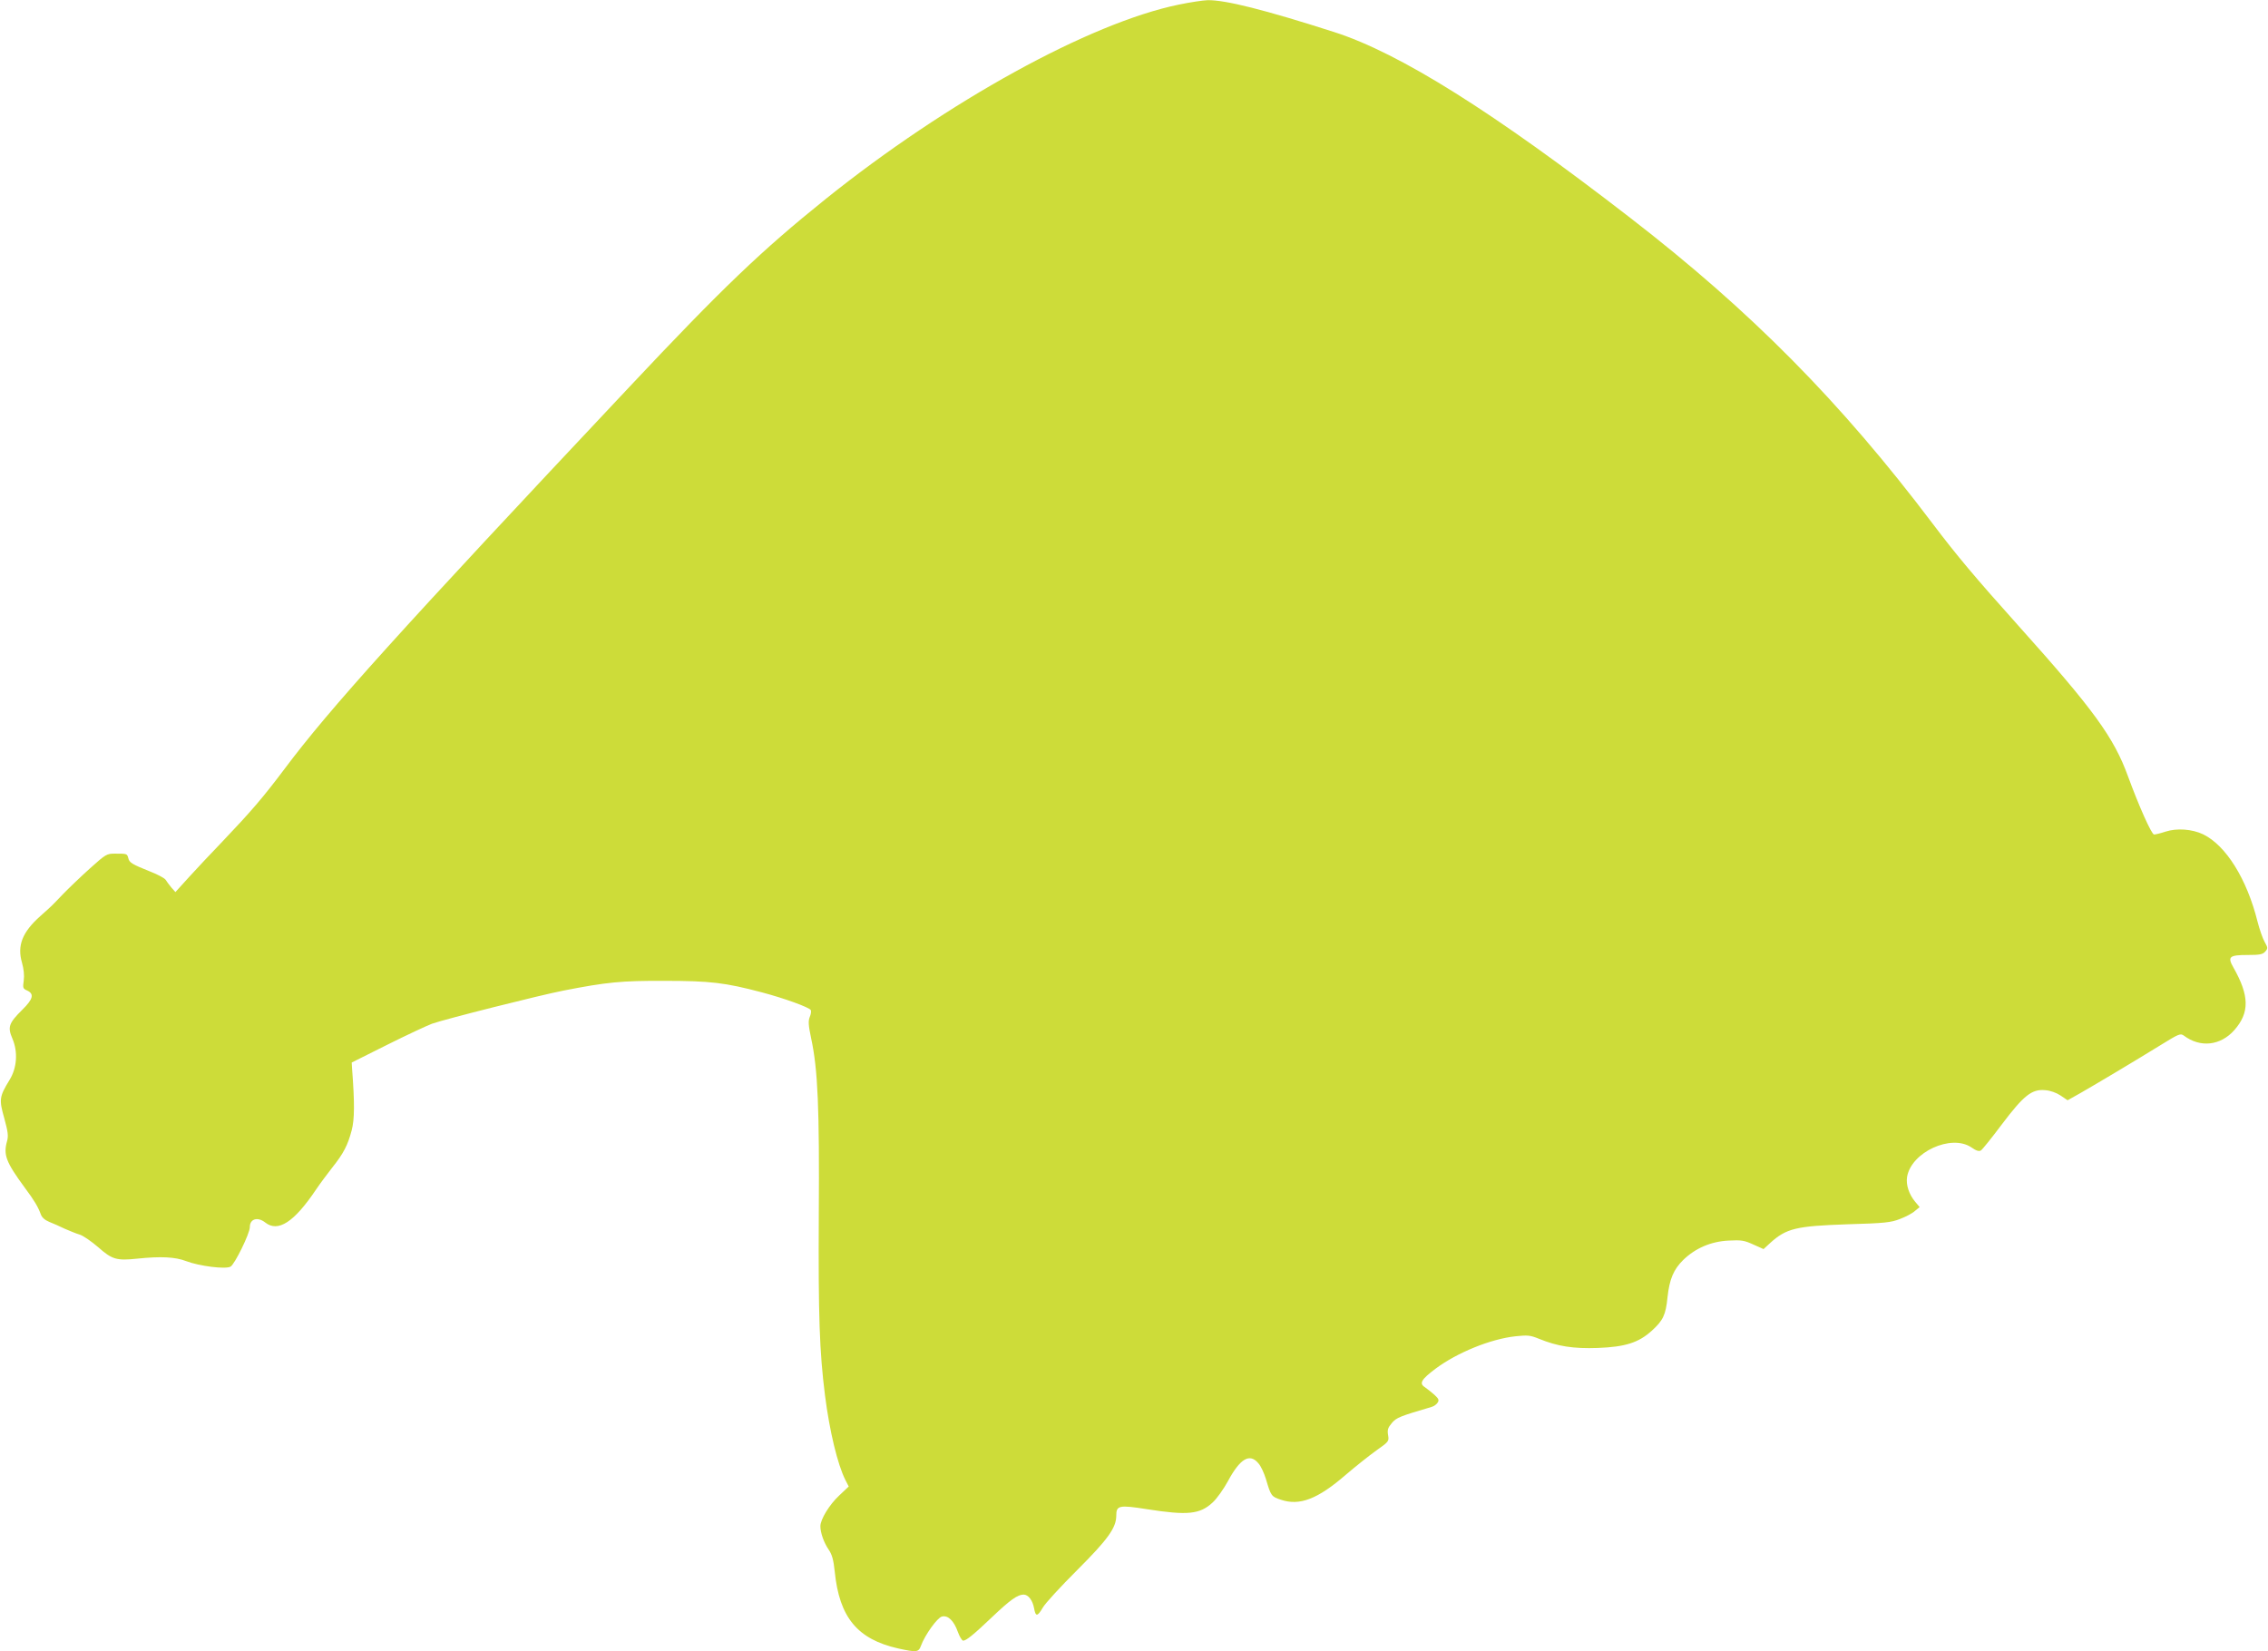 <?xml version="1.0" standalone="no"?>
<!DOCTYPE svg PUBLIC "-//W3C//DTD SVG 20010904//EN"
 "http://www.w3.org/TR/2001/REC-SVG-20010904/DTD/svg10.dtd">
<svg version="1.0" xmlns="http://www.w3.org/2000/svg"
 width="1280pt" height="932pt" viewBox="0 0 1280 932"
 preserveAspectRatio="xMidYMid meet">
<g transform="translate(0,932) scale(0.1,-0.1)"
fill="#cddc39" stroke="none">
<path d="M6653 9294 c-502 -103 -1306 -546 -1993 -1097 -361 -290 -582 -501
-1109 -1062 -1300 -1382 -1691 -1815 -1946 -2156 -121 -161 -190 -241 -350
-409 -61 -63 -145 -153 -188 -200 l-77 -85 -23 26 c-12 14 -26 34 -32 43 -5 9
-44 30 -85 46 -107 43 -120 51 -126 77 -7 25 -7 25 -76 25 -45 0 -51 -3 -140
-83 -51 -46 -119 -111 -151 -144 -31 -33 -61 -63 -65 -67 -4 -4 -33 -31 -65
-59 -101 -90 -131 -166 -103 -262 10 -36 14 -71 10 -101 -6 -42 -5 -46 20 -57
40 -19 33 -48 -28 -108 -77 -76 -84 -98 -56 -163 32 -75 26 -165 -16 -233 -58
-95 -60 -110 -30 -216 21 -77 24 -100 16 -129 -22 -78 -7 -118 101 -265 53
-71 74 -107 89 -148 6 -18 23 -33 47 -43 21 -8 61 -26 88 -39 28 -12 66 -28
87 -34 20 -7 66 -39 103 -71 78 -69 103 -76 219 -64 133 14 215 10 277 -14 73
-28 222 -47 250 -31 23 12 109 187 109 223 0 47 44 60 87 26 72 -57 163 2 286
185 22 33 64 89 92 125 64 80 88 127 110 211 16 61 17 153 2 348 l-2 34 200
100 c110 55 224 108 253 119 73 26 613 162 742 187 245 48 328 56 570 55 258
0 342 -10 550 -65 125 -33 266 -84 276 -100 3 -6 1 -23 -6 -39 -9 -23 -8 -45
8 -121 38 -176 47 -392 43 -999 -3 -570 4 -768 35 -1015 26 -204 71 -390 115
-478 l19 -37 -54 -51 c-55 -51 -106 -135 -106 -173 0 -37 20 -93 46 -131 20
-29 28 -58 35 -125 26 -259 128 -382 358 -434 105 -23 115 -22 129 16 22 60
92 158 118 164 34 9 68 -24 90 -87 10 -27 23 -49 30 -49 17 0 58 33 163 133
102 97 144 127 178 127 26 0 51 -32 59 -77 9 -49 19 -48 49 3 14 25 102 120
194 212 174 174 221 239 221 308 0 57 15 61 173 36 230 -36 299 -29 371 38 24
22 62 76 86 120 69 128 123 160 172 101 14 -15 32 -55 42 -87 29 -98 31 -101
86 -119 105 -35 207 4 365 141 55 47 133 109 172 137 71 50 73 52 67 87 -5 30
-1 42 21 68 26 31 44 38 224 91 14 4 29 15 35 25 9 14 5 22 -19 44 -17 15 -41
34 -54 43 -33 21 -19 44 61 104 122 91 311 168 452 183 67 7 82 6 131 -14 105
-43 195 -57 333 -52 155 6 230 30 304 97 64 58 79 89 89 189 11 102 34 157 89
211 68 66 156 104 255 109 74 4 89 1 140 -22 l58 -26 38 35 c91 82 145 95 434
105 212 6 247 10 298 30 32 12 70 32 84 45 l27 22 -26 31 c-34 41 -52 95 -45
139 23 140 249 244 363 167 27 -19 43 -24 54 -17 8 5 61 71 118 147 123 163
169 200 244 193 29 -2 63 -14 87 -30 l40 -27 73 41 c94 54 302 178 448 268
107 66 115 70 135 56 93 -70 207 -57 285 31 87 99 85 194 -5 353 -35 61 -24
71 80 71 67 0 85 3 99 19 16 18 16 21 -3 55 -11 19 -29 71 -40 114 -60 241
-178 430 -307 493 -63 30 -149 36 -213 15 -27 -9 -56 -16 -64 -16 -14 0 -85
159 -147 328 -80 220 -193 376 -620 852 -242 270 -347 395 -483 575 -517 685
-1026 1200 -1707 1726 -773 598 -1300 929 -1670 1048 -393 126 -616 182 -715
180 -27 -1 -100 -12 -162 -25z"/>
</g>
</svg>
